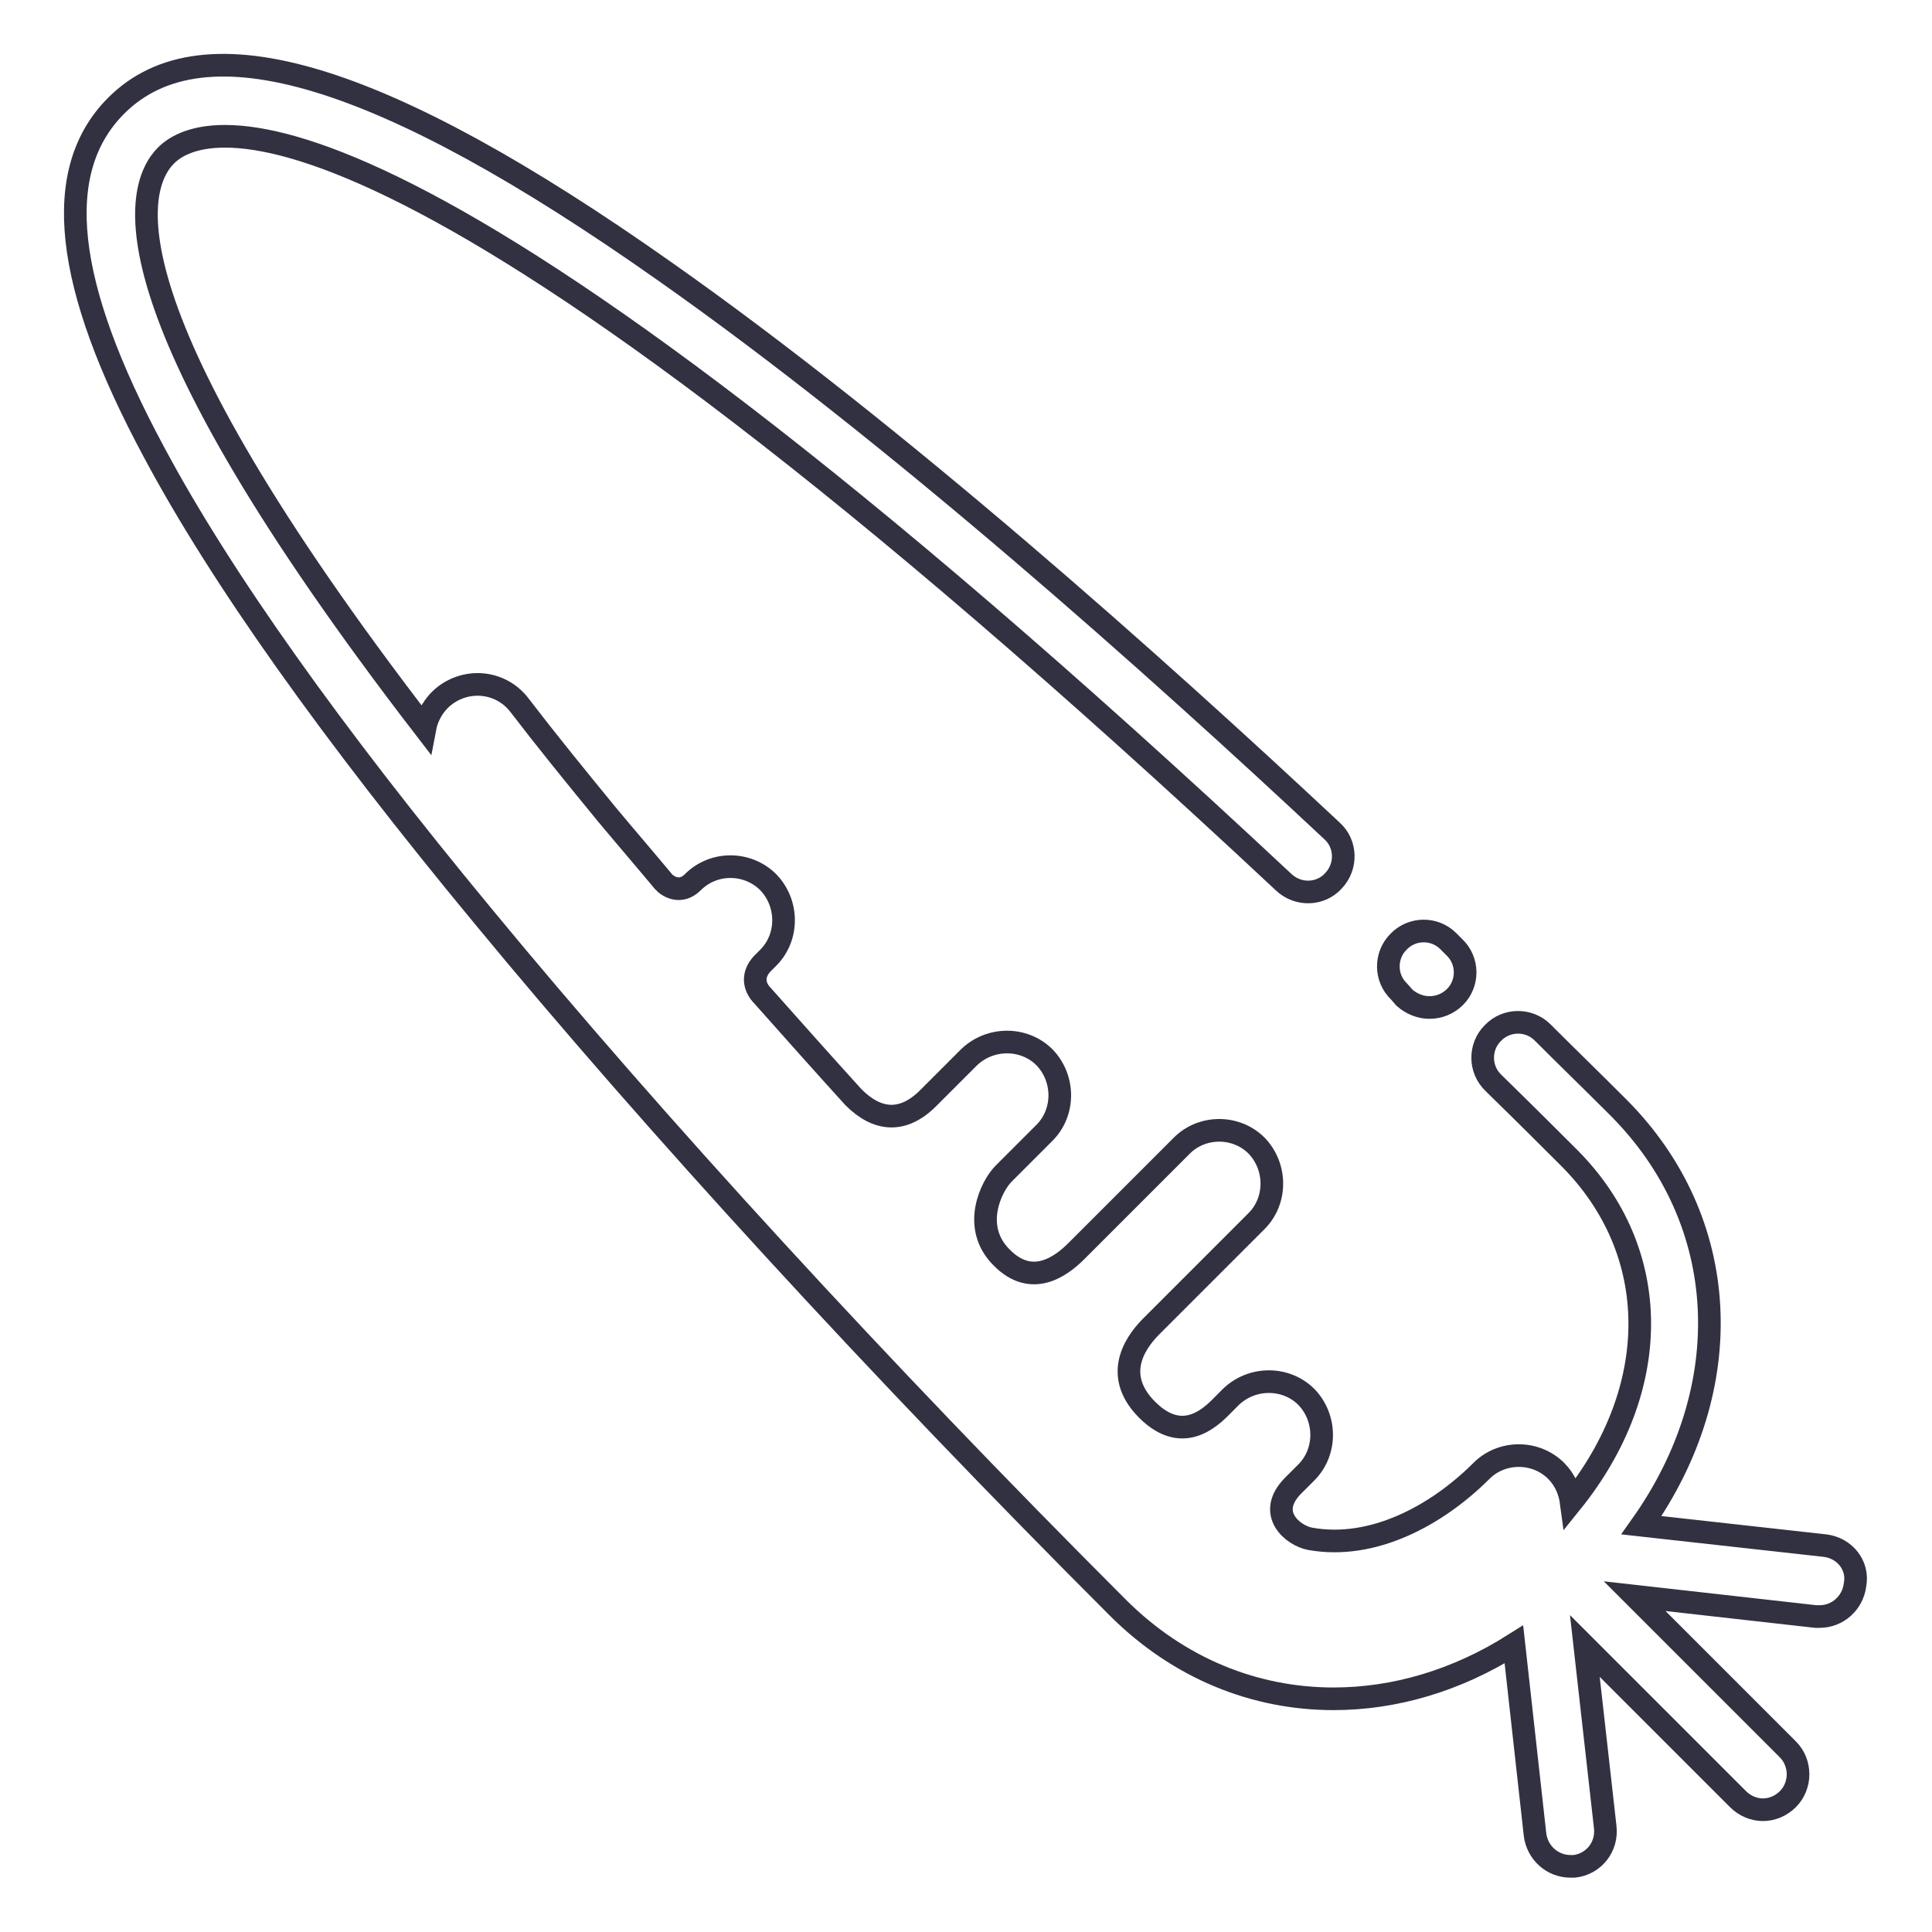 <?xml version="1.0" encoding="utf-8"?>
<!-- Svg Vector Icons : http://www.onlinewebfonts.com/icon -->
<!DOCTYPE svg PUBLIC "-//W3C//DTD SVG 1.1//EN" "http://www.w3.org/Graphics/SVG/1.1/DTD/svg11.dtd">
<svg version="1.1" xmlns="http://www.w3.org/2000/svg" xmlns:xlink="http://www.w3.org/1999/xlink" x="0px" y="0px" viewBox="0 0 256 256" enable-background="new 0 0 256 256" xml:space="preserve">
<g> <path stroke-width="3" fill-opacity="0" stroke="#323141"  d="M185.4,131.4c-1.9-1.8-1.9-4.8-0.1-6.6c1.8-1.9,4.8-1.9,6.6-0.1l0.8,0.8c1.9,1.8,1.9,4.8,0.1,6.6 c-0.9,0.9-2.1,1.4-3.4,1.4c-1.2,0-2.4-0.5-3.3-1.3L185.4,131.4L185.4,131.4z M241.8,204.8l-24.3-2.7c12.9-18.2,12-40.3-3.1-55.4 l-0.3-0.3c-3.2-3.2-6.5-6.4-9.7-9.6c-1.8-1.8-4.8-1.8-6.6,0.1c-1.8,1.8-1.8,4.8,0.1,6.6c4.5,4.4,7.8,7.7,9.7,9.6l0.3,0.3 c12.5,12.5,12.4,30.7,0.3,45.7c-0.2-1.5-0.8-3-2-4.2c-2.7-2.7-7.2-2.7-9.9,0c-5.9,5.9-14.4,10.5-22.7,9c-2.2-0.4-5.9-3.3-2.3-7 l1.8-1.8c2.7-2.7,2.7-7.2,0-10c-2.7-2.7-7.2-2.7-10,0l-0.8,0.8c-1.4,1.4-5.3,5.9-10.3,0.9c-5-5-0.9-9.6,0.6-11.1l13.9-13.9 c2.7-2.7,2.7-7.2,0-10c-2.7-2.7-7.2-2.7-9.9,0l-14,14c-2,2-5.9,4.9-9.9,0.8c-4-4-1.4-9.4,0.3-11.1l5.4-5.4c2.7-2.7,2.7-7.2,0-10 c-2.7-2.7-7.2-2.7-10,0l-5.4,5.4c-3.4,3.4-6.8,3-9.9-0.1c-4-4.4-8-8.9-12-13.4c-1.3-1.3-1.4-2.9-0.1-4.3l0.8-0.8 c2.7-2.7,2.7-7.2,0-10c-2.7-2.7-7.2-2.8-10,0c-1.6,1.6-3.3,0.6-3.9-0.1c-2.5-3-5-5.9-7.5-8.9c-4.1-5-8-9.8-11.6-14.5 c-2.4-3.1-6.8-3.6-9.9-1.2c-1.4,1.1-2.3,2.7-2.6,4.3C13.4,40.8,17.7,24.9,22,20.6c5.1-5.1,30.9-13.3,148.1,96.3 c1.9,1.8,4.9,1.7,6.6-0.2c1.8-1.9,1.7-4.9-0.2-6.6c-23.5-22-57.9-52.7-88.5-74.2C50.7,9.6,27,2.4,15.4,14c-8.6,8.6-7,23.6,5,45.9 c8.8,16.5,23.5,37.2,43.7,61.6c22.6,27.4,52.4,59.9,84,91.5c8.1,8.1,18.2,12.1,28.6,12.1c8.1,0,16.3-2.4,23.9-7.2l2.8,25.2 c0.3,2.4,2.3,4.2,4.7,4.2c0.2,0,0.3,0,0.5,0c2.6-0.3,4.4-2.6,4.1-5.2l-2.7-24l20.3,20.3c0.9,0.9,2.1,1.4,3.3,1.4 c1.2,0,2.4-0.5,3.3-1.4c1.8-1.8,1.8-4.8,0-6.6l-20.3-20.3l24,2.7c0.2,0,0.3,0,0.5,0c2.4,0,4.4-1.8,4.7-4.2 C246.3,207.4,244.4,205.1,241.8,204.8L241.8,204.8z"/></g>
</svg>